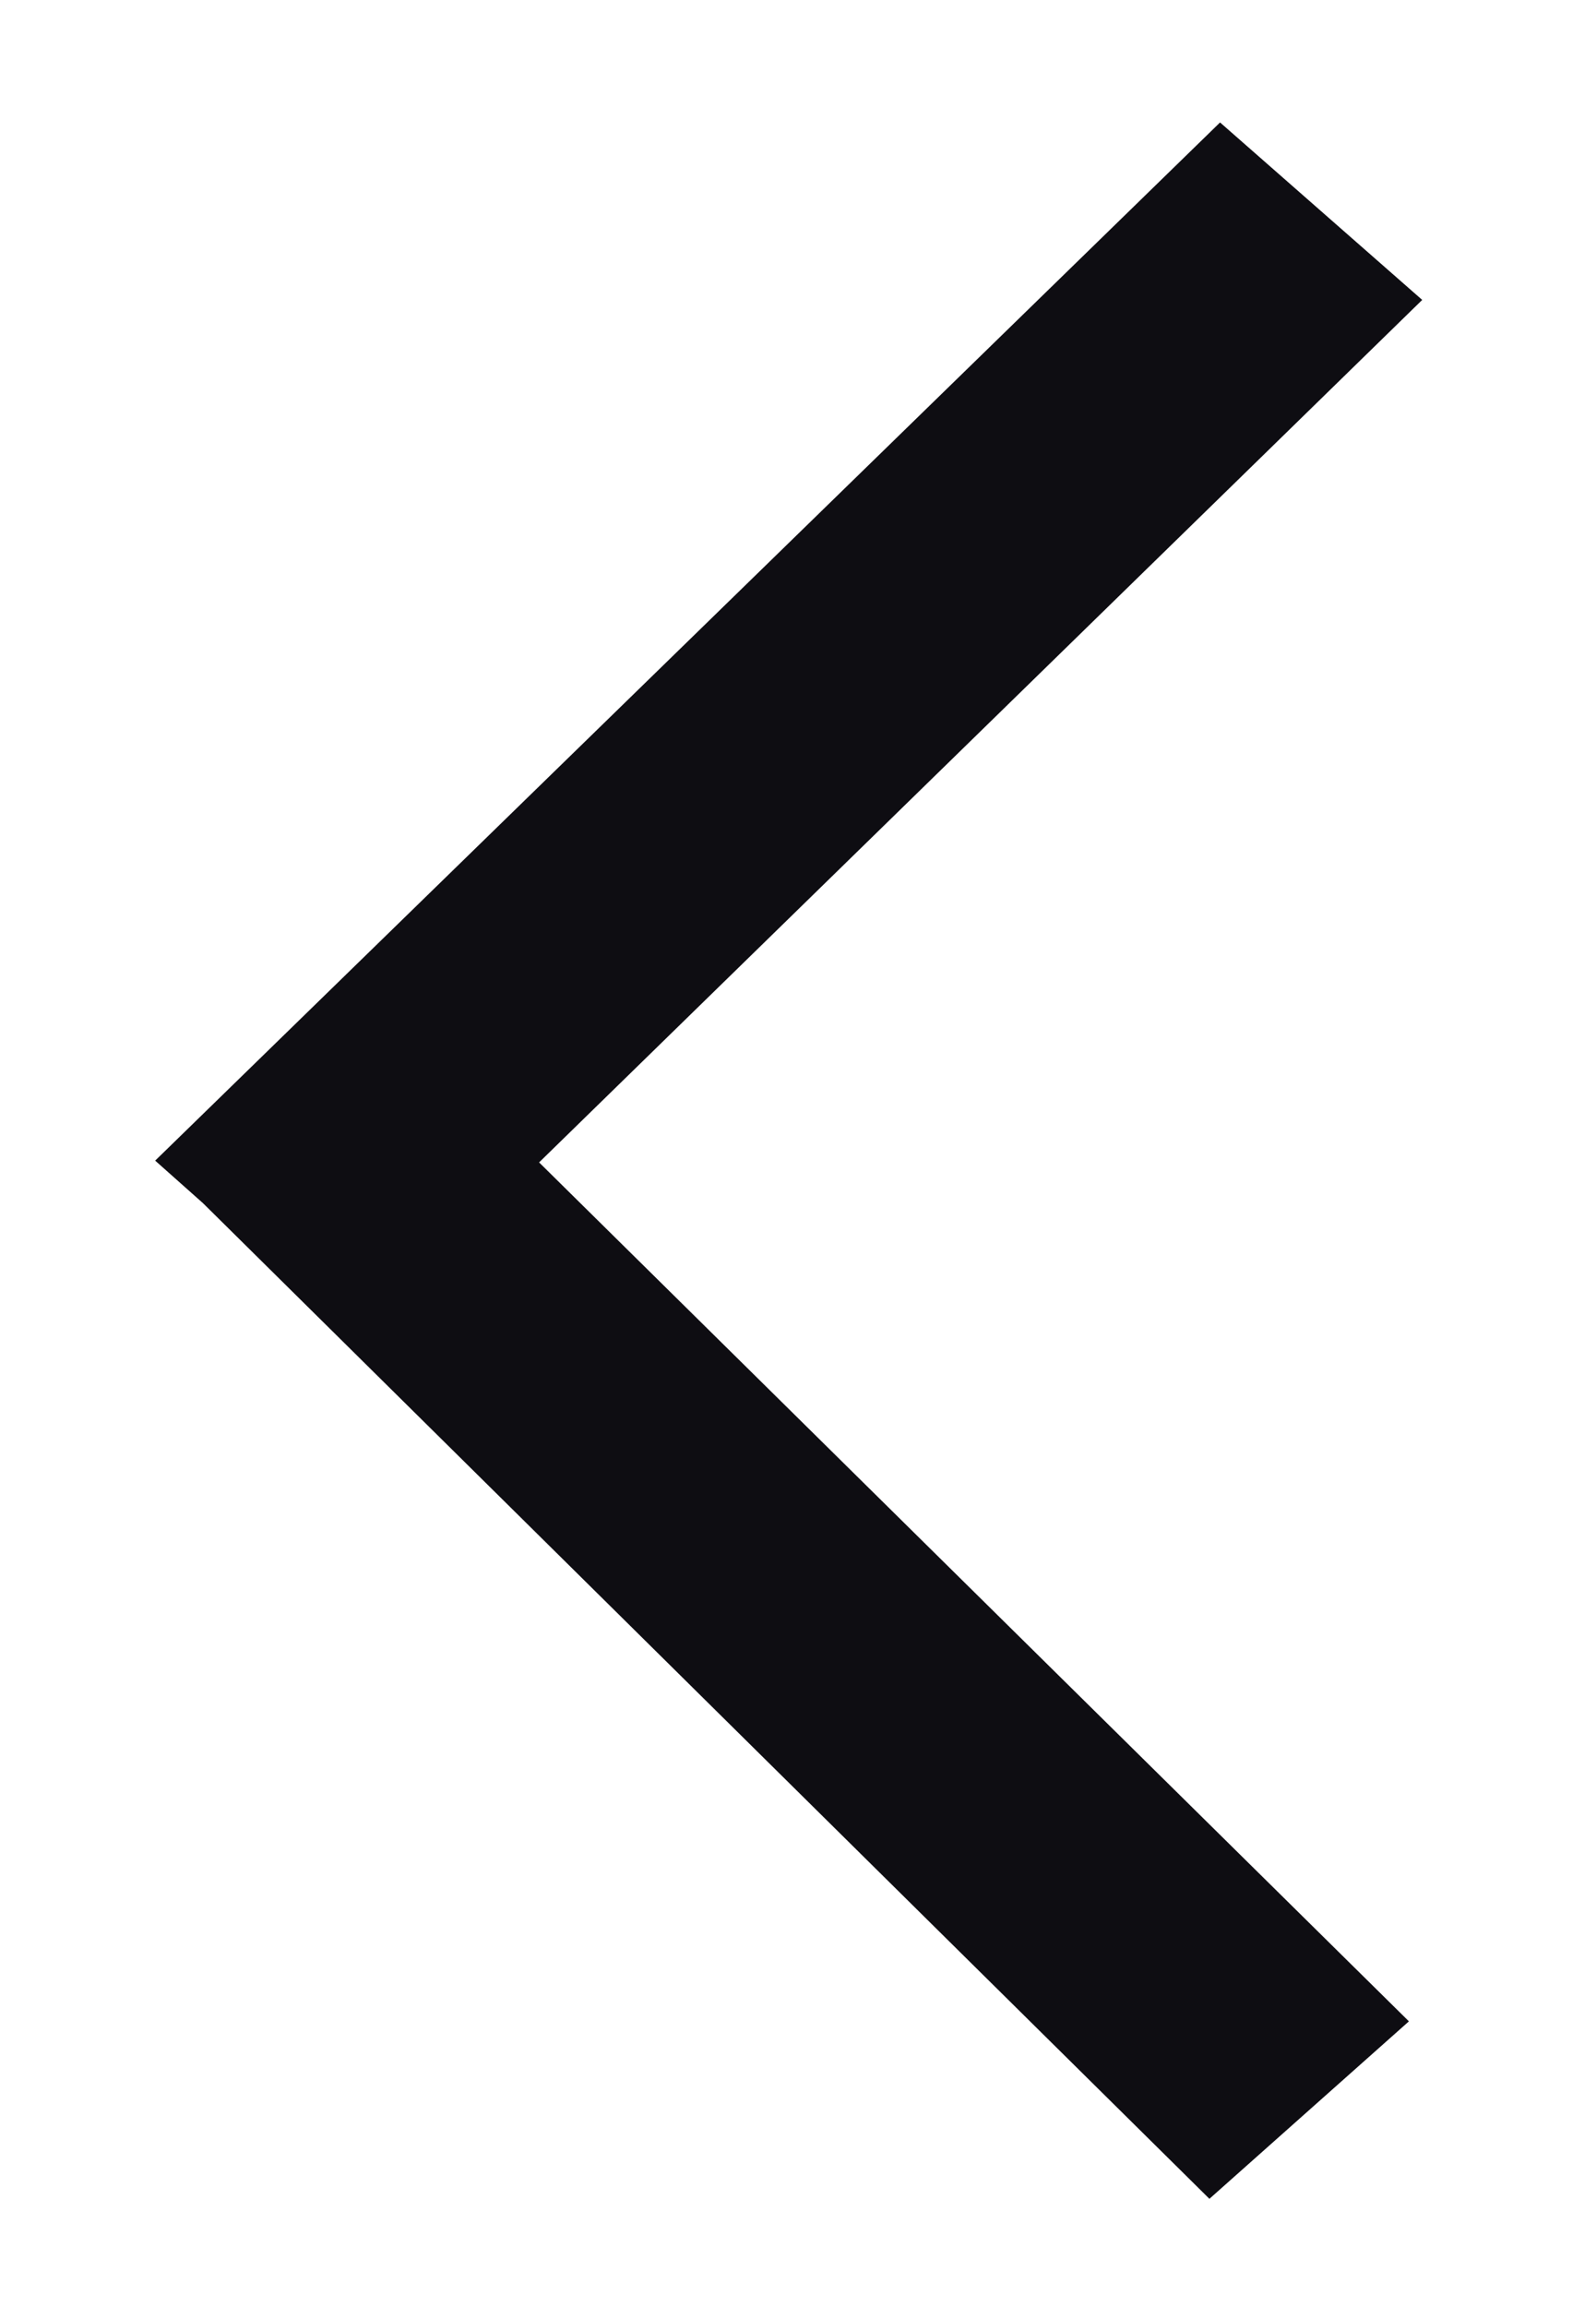<?xml version="1.0" encoding="UTF-8"?> <svg xmlns="http://www.w3.org/2000/svg" xmlns:xlink="http://www.w3.org/1999/xlink" width="18" height="26" viewBox="0 0 18 26"> <defs> <path id="kw7ca" d="M639.89 3246.78l-2.25 2-11.35-11.22-.54-.48 12.01-11.7 2.28 2-9.96 9.72z"></path> </defs> <g> <g transform="translate(-624 -3224)"> <use fill="#0e0d12" xlink:href="#kw7ca"></use> </g> </g> </svg> 